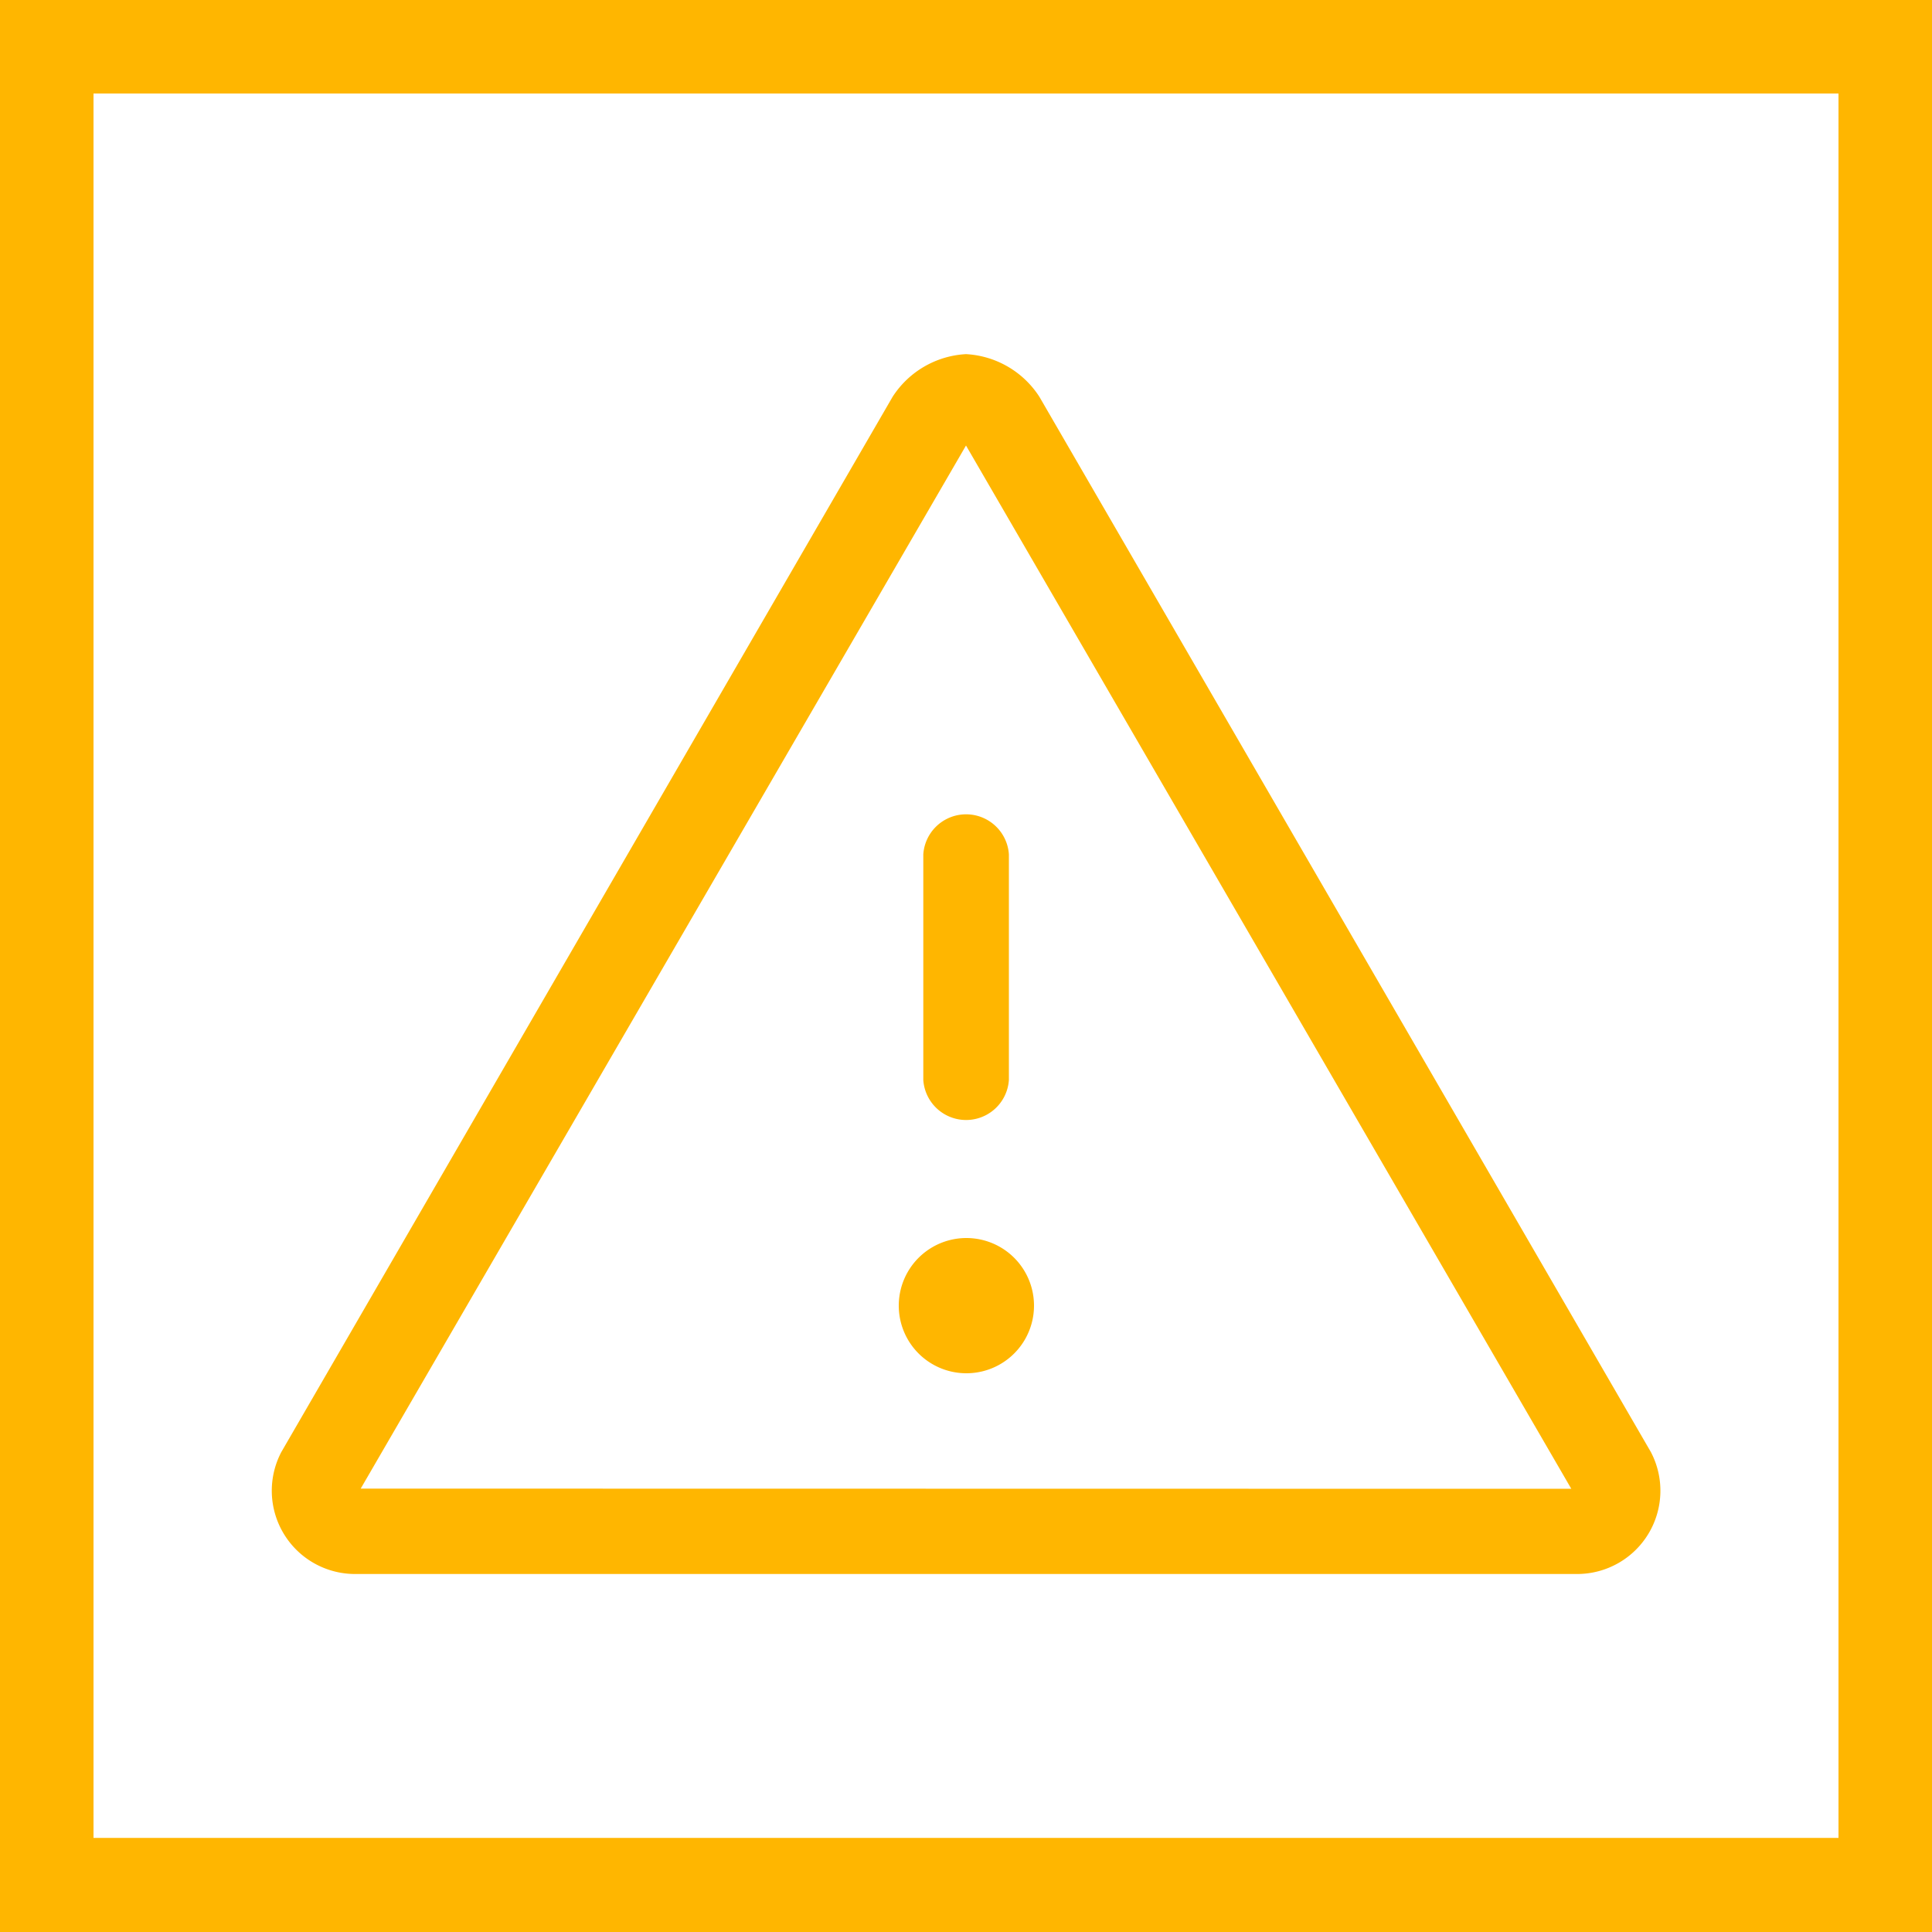 <svg id="Layer_1" data-name="Layer 1" xmlns="http://www.w3.org/2000/svg" width="100" height="100" viewBox="0 0 100 100"><title>Icons_100x100_v1</title><path d="M46.52,67.58a3.48,3.48,0,0,0,7,0,3.5,3.5,0,0,0-7,0Zm1.27-23.36V55.9a2.22,2.22,0,0,0,4.43,0V44.22a2.22,2.22,0,0,0-4.43,0ZM18.67,77.05,50,23.06l31.33,54ZM50,18.33a4.83,4.83,0,0,0-3.8,2.21L14.56,75.16a4.31,4.31,0,0,0,3.8,6.31H81.65a4.31,4.31,0,0,0,3.8-6.31L53.8,20.54A4.83,4.83,0,0,0,50,18.33Z" style="fill:#ffb600;fill-rule:evenodd"/><path d="M0,0V100H100V0ZM95.16,95.13H4.84V4.84H95.16Z" style="fill:#ffb600"/></svg>